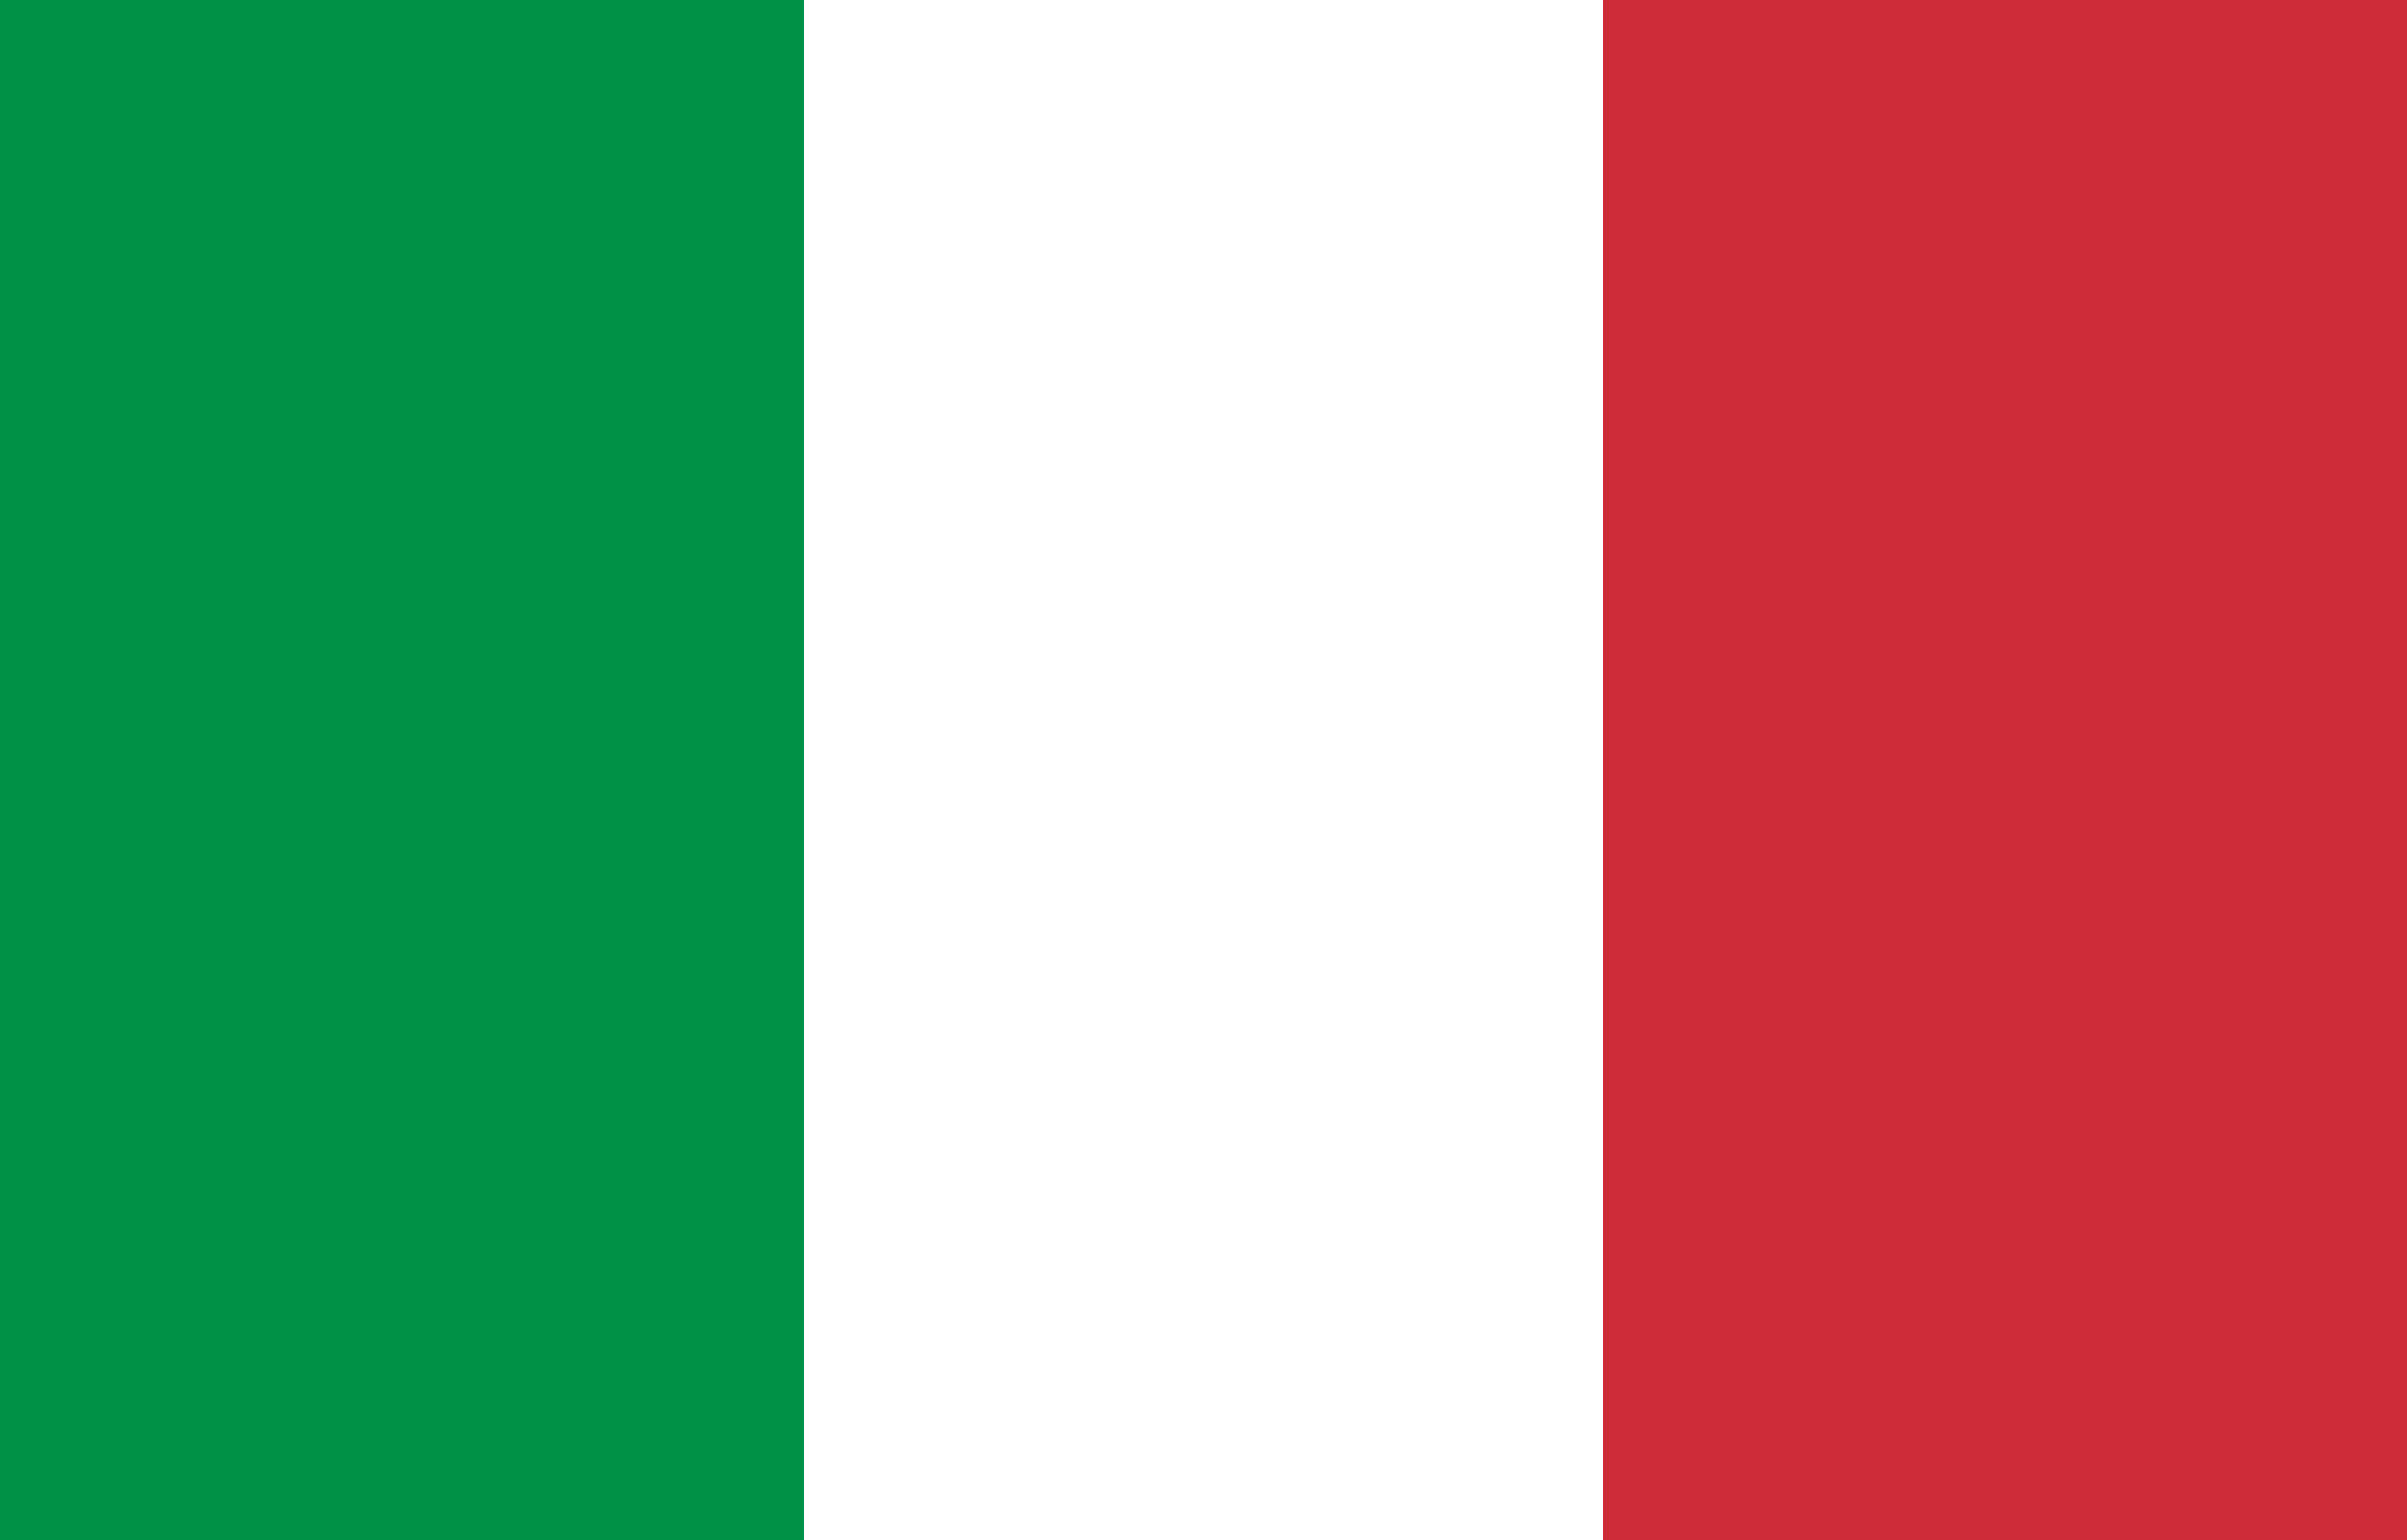 <?xml version="1.0" encoding="utf-8"?>
<!-- Generator: Adobe Illustrator 24.1.0, SVG Export Plug-In . SVG Version: 6.00 Build 0)  -->
<svg version="1.1" id="Calque_1" xmlns="http://www.w3.org/2000/svg" xmlns:xlink="http://www.w3.org/1999/xlink" x="0px" y="0px"
	 viewBox="0 0 50 32" style="enable-background:new 0 0 50 32;" xml:space="preserve">
<style type="text/css">
	.st0{fill:#009147;}
	.st1{fill:#FFFFFF;}
	.st2{fill:#CE2C38;}
</style>
<rect class="st0" width="50" height="32"/>
<rect x="16.7" class="st1" width="33.3" height="32"/>
<rect x="33.3" class="st2" width="16.7" height="32"/>
</svg>
